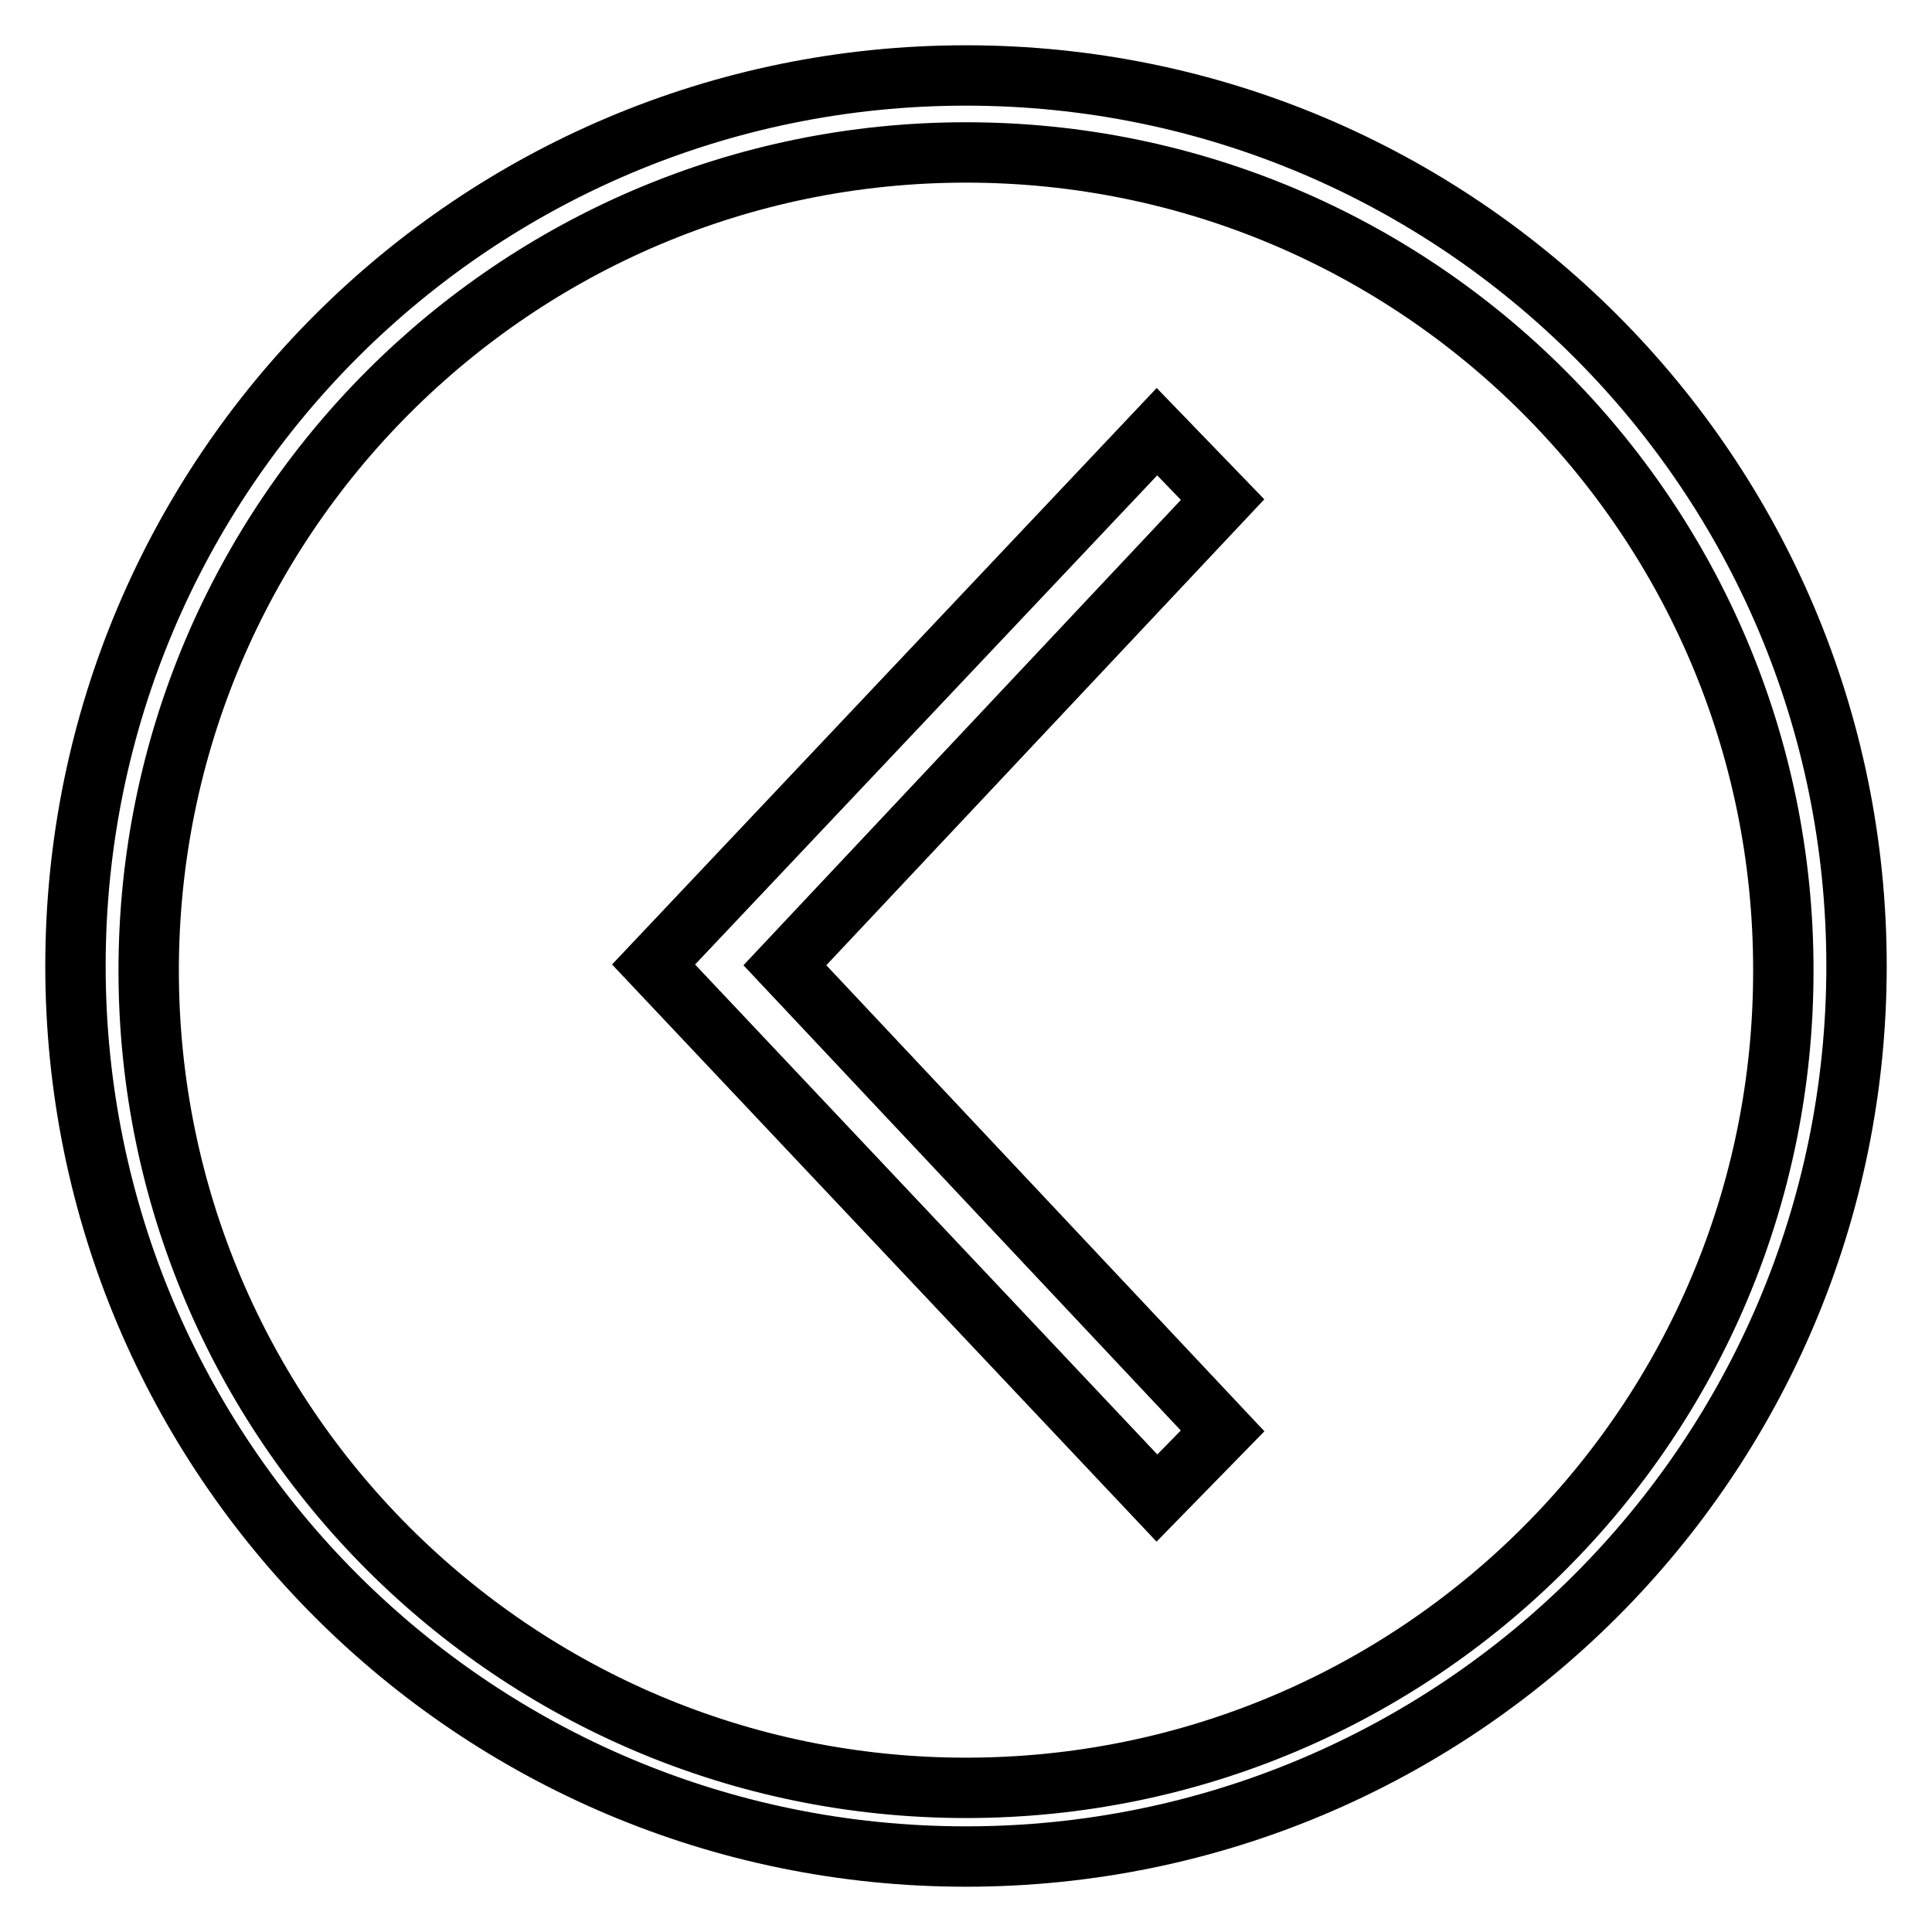 <?xml version="1.0" encoding="utf-8"?>
<!-- Svg Vector Icons : http://www.onlinewebfonts.com/icon -->
<!DOCTYPE svg PUBLIC "-//W3C//DTD SVG 1.1//EN" "http://www.w3.org/Graphics/SVG/1.1/DTD/svg11.dtd">
<svg version="1.1" xmlns="http://www.w3.org/2000/svg" xmlns:xlink="http://www.w3.org/1999/xlink" x="0px" y="0px" viewBox="0 0 256 256" enable-background="new 0 0 256 256" xml:space="preserve">
<g><g><path stroke-width="8" fill-opacity="0" stroke="#000000"  d="M128,10C62.8,10,10,62.8,10,128c0,65.2,52.8,118,118,118c65.2,0,118-52.8,118-118C246,62.8,193.2,10,128,10z M128,236.9c-59.8,0-108.3-48.5-108.3-108.3C19.7,68.8,68.2,20.2,128,20.2c59.8,0,108.3,48.5,108.3,108.3C236.4,188.4,187.9,236.9,128,236.9z"/><path stroke-width="8" fill-opacity="0" stroke="#000000"  d="M153.3,57.2l-66.7,70.6l66.7,70.7l8.7-8.9l-58-61.7l58-61.7L153.3,57.2z"/></g></g>
</svg>